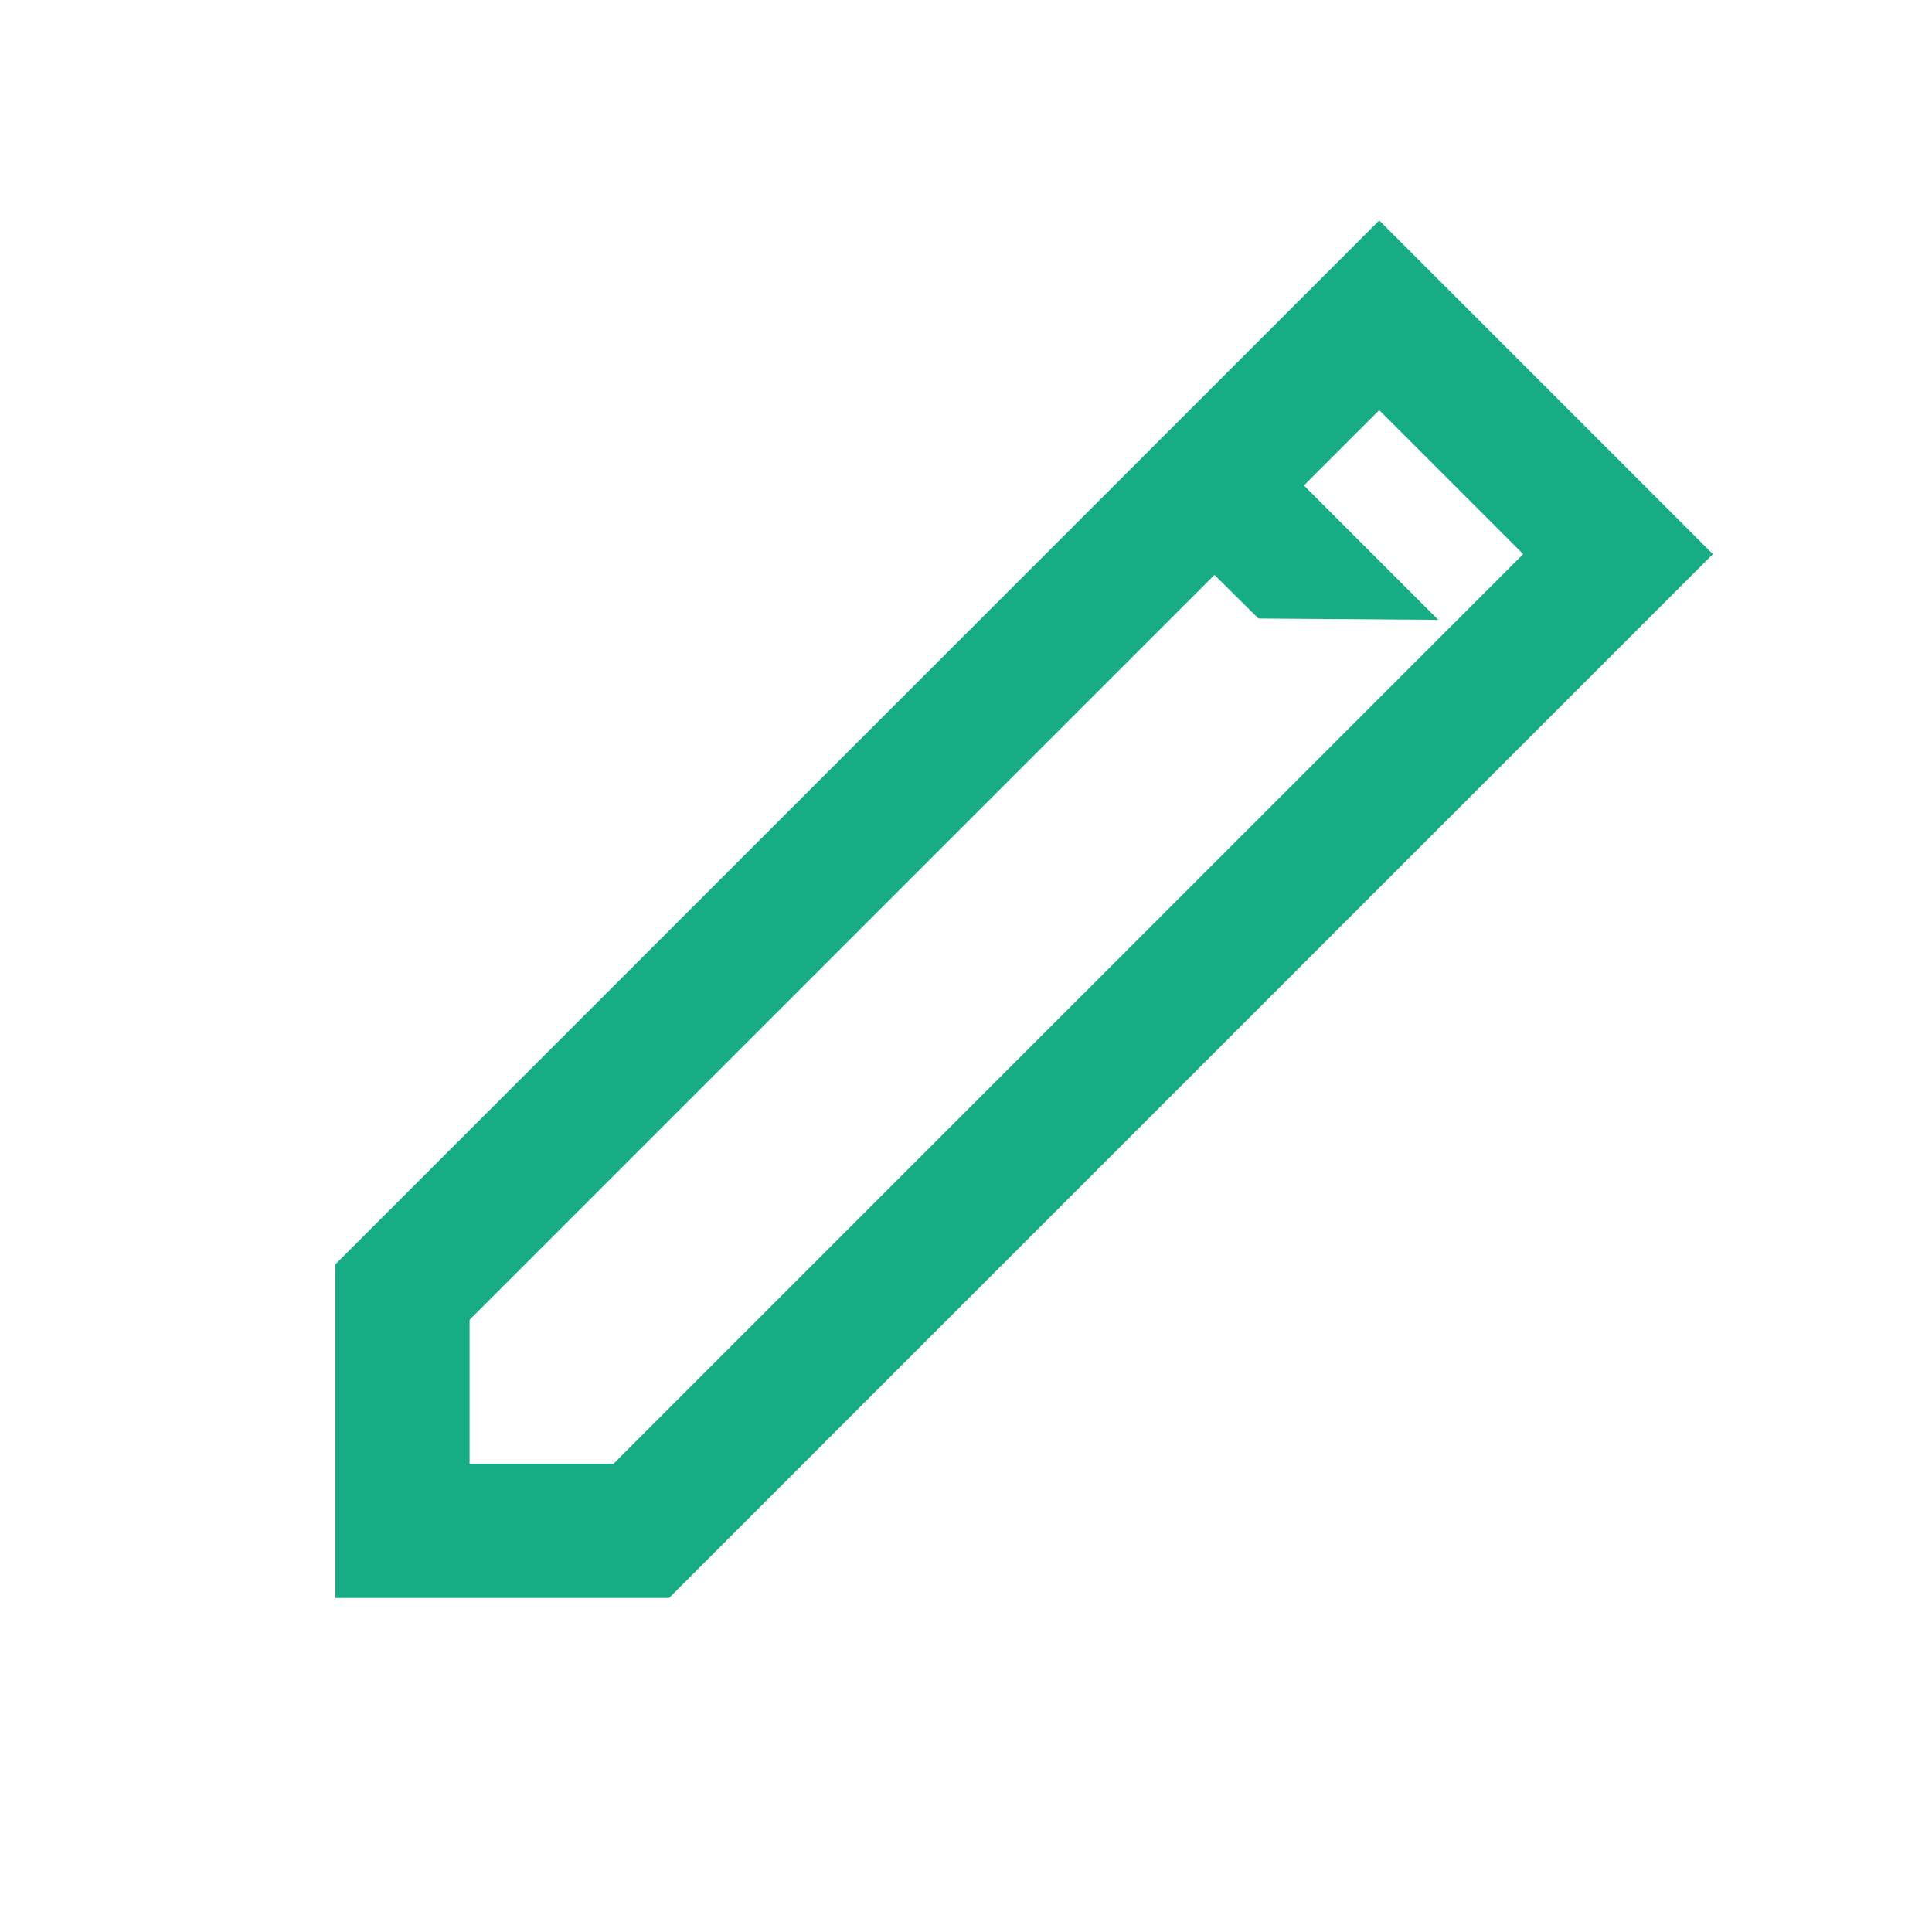 <?xml version="1.0" encoding="utf-8"?>
<!-- Generator: Adobe Illustrator 27.8.0, SVG Export Plug-In . SVG Version: 6.00 Build 0)  -->
<svg version="1.1" id="Calque_1" xmlns="http://www.w3.org/2000/svg" xmlns:xlink="http://www.w3.org/1999/xlink" x="0px" y="0px"
	 viewBox="0 0 144 144" style="enable-background:new 0 0 144 144;" xml:space="preserve">
<style type="text/css">
	.st0{fill:#17AD84;}
	.st1{fill:none;stroke:#17AD84;stroke-width:10;stroke-miterlimit:10;}
</style>
<path class="st0" d="M93.8,46.1L83.6,36l6.7-6.7l16.9,16.9L93.8,46.1L93.8,46.1z"/>
<polygon class="st1" points="102.8,23.5 120.6,41.3 47.8,114.1 30,114.1 30,96.3 "/>
</svg>
